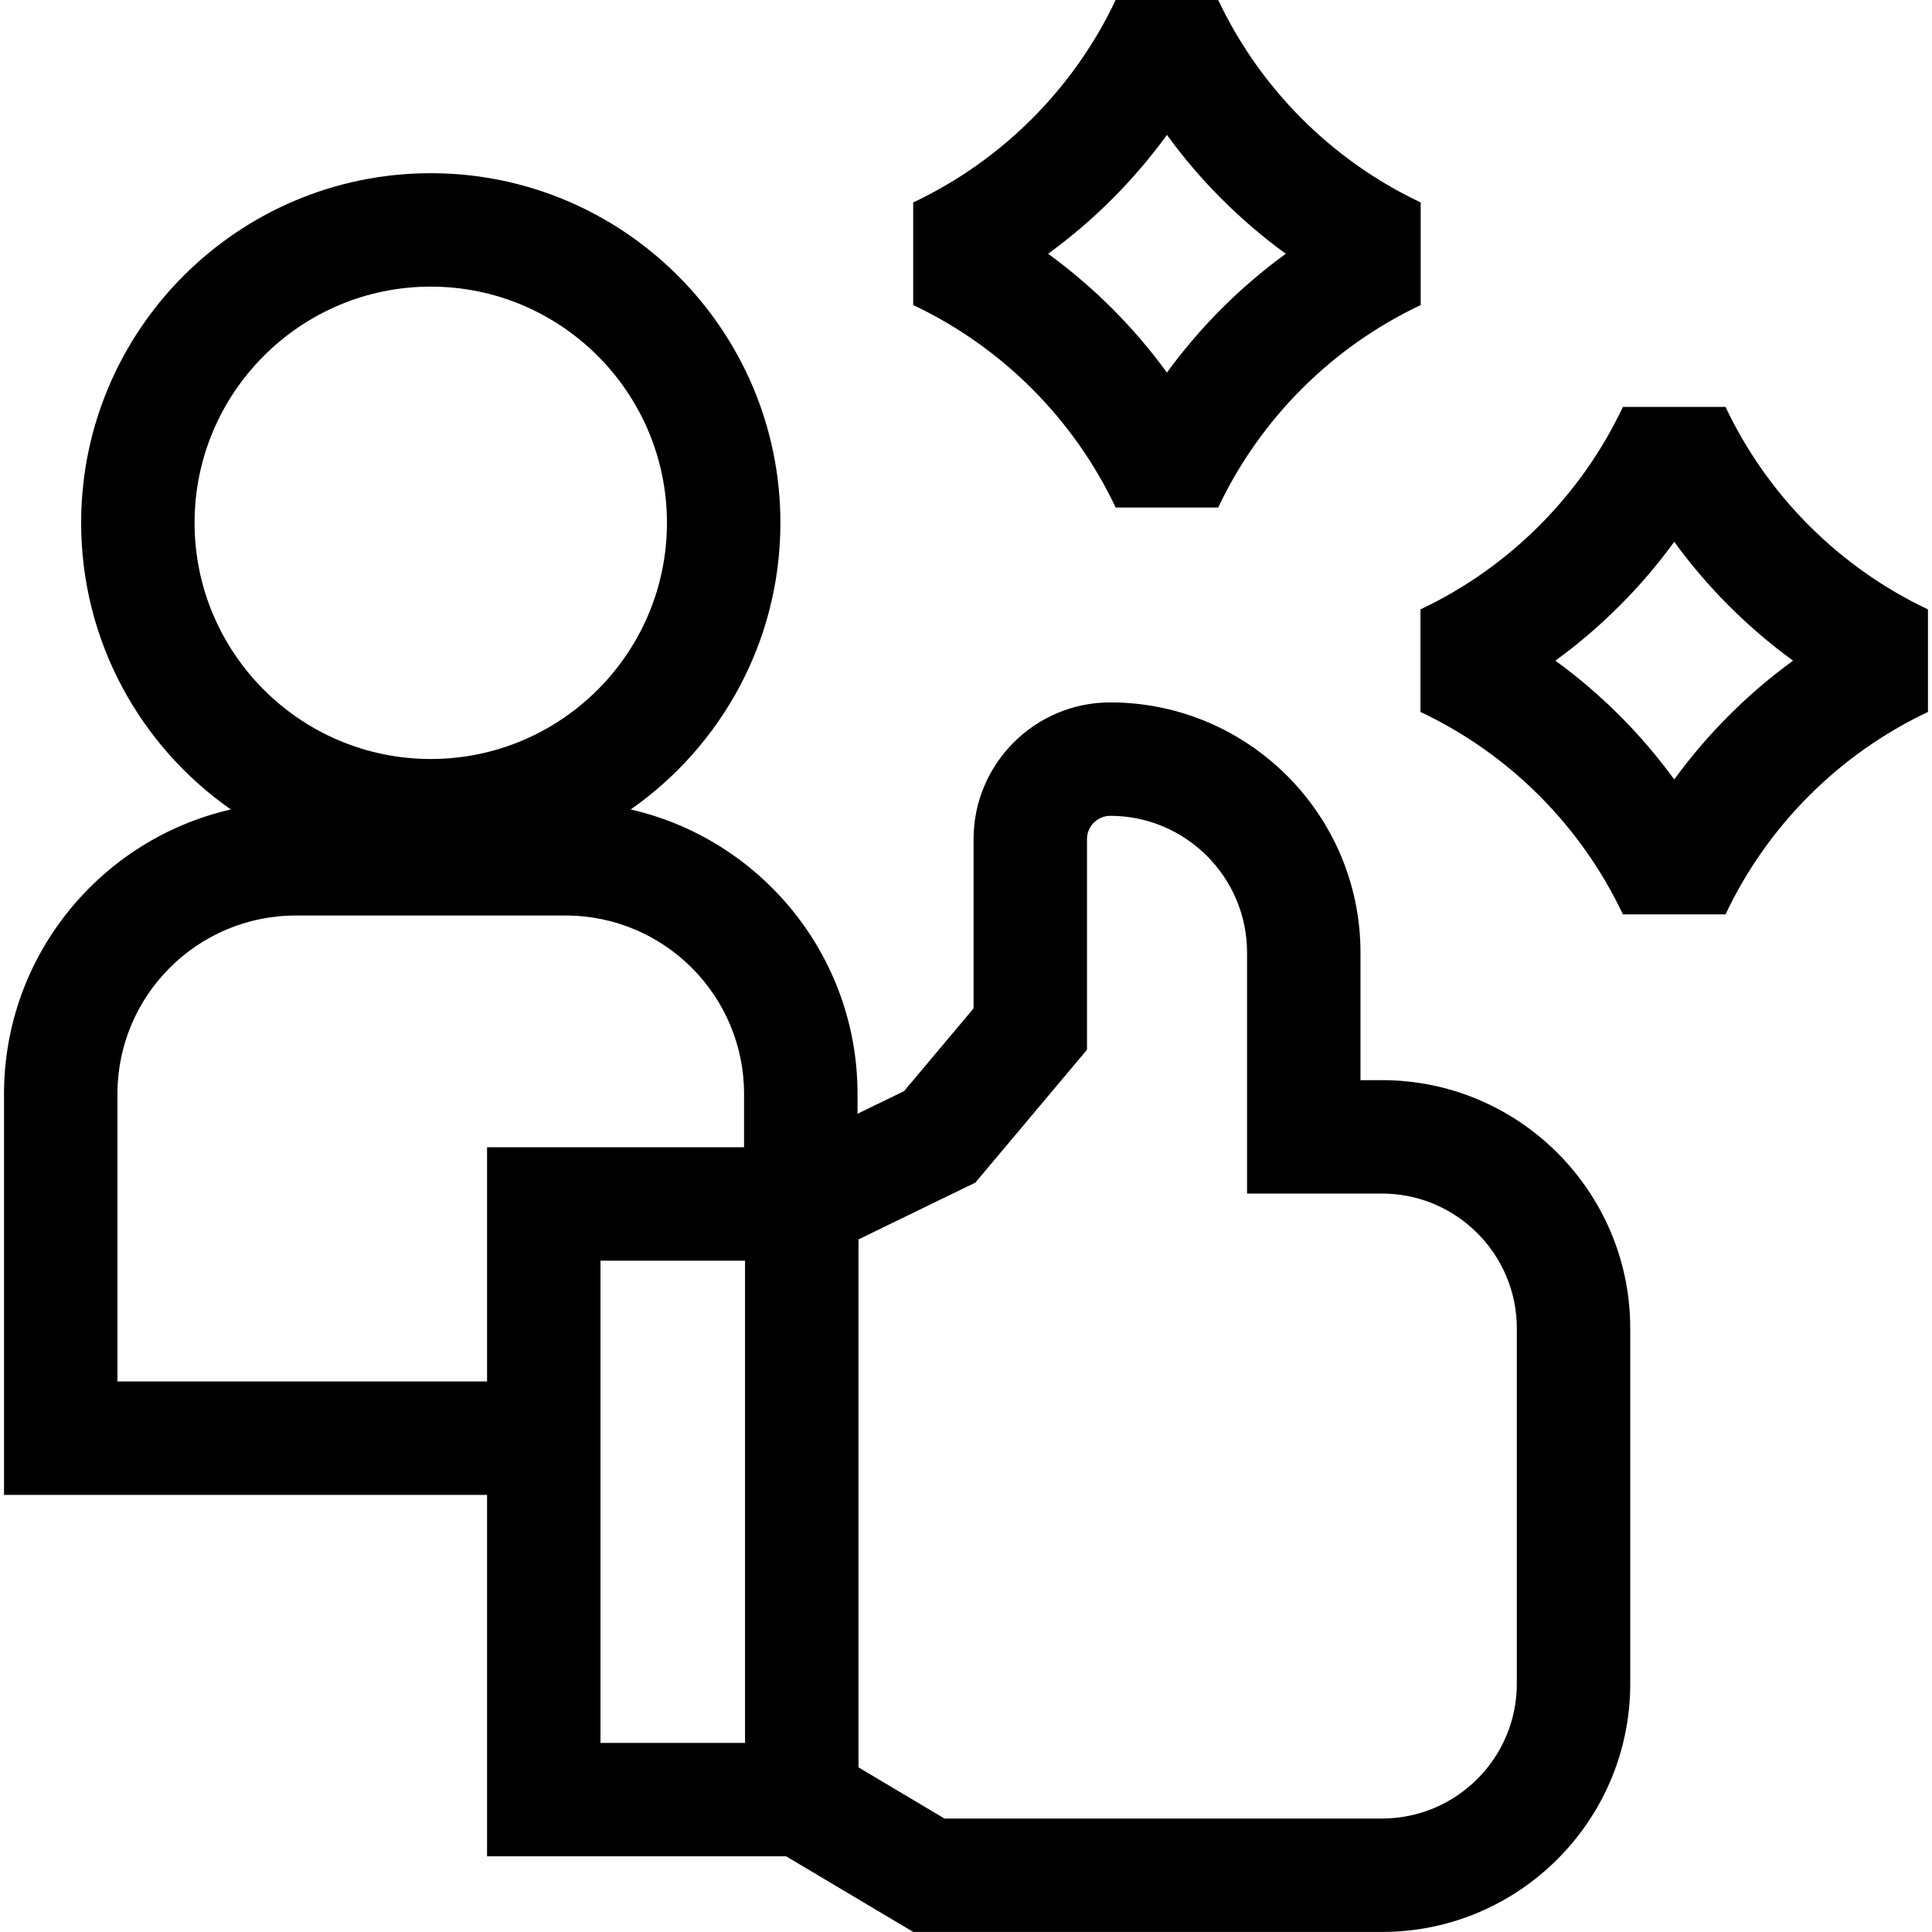 <svg width="48" height="48" viewBox="0 0 48 48" fill="none" xmlns="http://www.w3.org/2000/svg">
<g clip-path="url(#clip0_1209_2308)">
<path d="M34.336 26.836H33.801V23.668C33.801 20.24 31.012 17.451 27.584 17.451C25.712 17.451 24.188 18.975 24.188 20.848V25.053L22.461 27.109L21.305 27.671V27.177C21.305 23.734 18.892 20.847 15.669 20.111C17.916 18.54 19.389 15.933 19.389 12.989C19.389 8.199 15.492 4.303 10.702 4.303C5.912 4.303 2.016 8.199 2.016 12.989C2.016 15.933 3.488 18.54 5.735 20.111C2.512 20.847 0.1 23.734 0.1 27.177V37.14H12.101V46.12H19.532L22.69 47.999H34.336C37.736 47.999 40.503 45.233 40.503 41.832V33.003C40.503 29.602 37.736 26.836 34.336 26.836ZM10.702 7.121C13.938 7.121 16.57 9.753 16.57 12.989C16.57 16.225 13.938 18.857 10.702 18.857C7.466 18.857 4.834 16.225 4.834 12.989C4.834 9.753 7.466 7.121 10.702 7.121ZM2.918 34.322V27.177C2.918 24.734 4.905 22.746 7.348 22.746H14.056C16.499 22.746 18.486 24.734 18.486 27.177V28.503H12.101V34.322H2.918ZM14.919 31.321H18.51V43.302H14.919V31.321ZM37.685 41.832C37.685 43.679 36.182 45.181 34.336 45.181H23.465L21.329 43.91V30.793L24.233 29.381L27.006 26.08V20.847C27.006 20.529 27.266 20.269 27.584 20.269C29.458 20.269 30.983 21.794 30.983 23.668V29.654H34.336C36.182 29.654 37.685 31.156 37.685 33.003V41.832Z" fill="black"/>
<path d="M27.718 12.609H30.266C31.307 10.406 33.093 8.619 35.297 7.579V5.03C33.093 3.99 31.307 2.203 30.266 0H27.718C26.677 2.203 24.891 3.99 22.688 5.03V7.579C24.891 8.619 26.677 10.406 27.718 12.609ZM28.992 3.352C29.816 4.484 30.813 5.481 31.945 6.305C30.813 7.128 29.816 8.125 28.992 9.257C28.169 8.125 27.171 7.128 26.04 6.305C27.171 5.481 28.169 4.484 28.992 3.352Z" fill="black"/>
<path d="M42.87 10.109H40.321C39.281 12.313 37.494 14.099 35.291 15.14V17.688C37.494 18.728 39.281 20.515 40.321 22.718H42.87C43.91 20.515 45.697 18.728 47.9 17.688V15.14C45.697 14.099 43.91 12.313 42.87 10.109ZM41.596 19.366C40.772 18.235 39.775 17.237 38.643 16.414C39.775 15.59 40.772 14.593 41.596 13.461C42.419 14.593 43.417 15.59 44.548 16.414C43.416 17.237 42.419 18.235 41.596 19.366Z" fill="black"/>
</g>
<defs>
<clipPath id="clip0_1209_2308">
<rect width="48" height="48" fill="white"/>
</clipPath>
</defs>
</svg>
